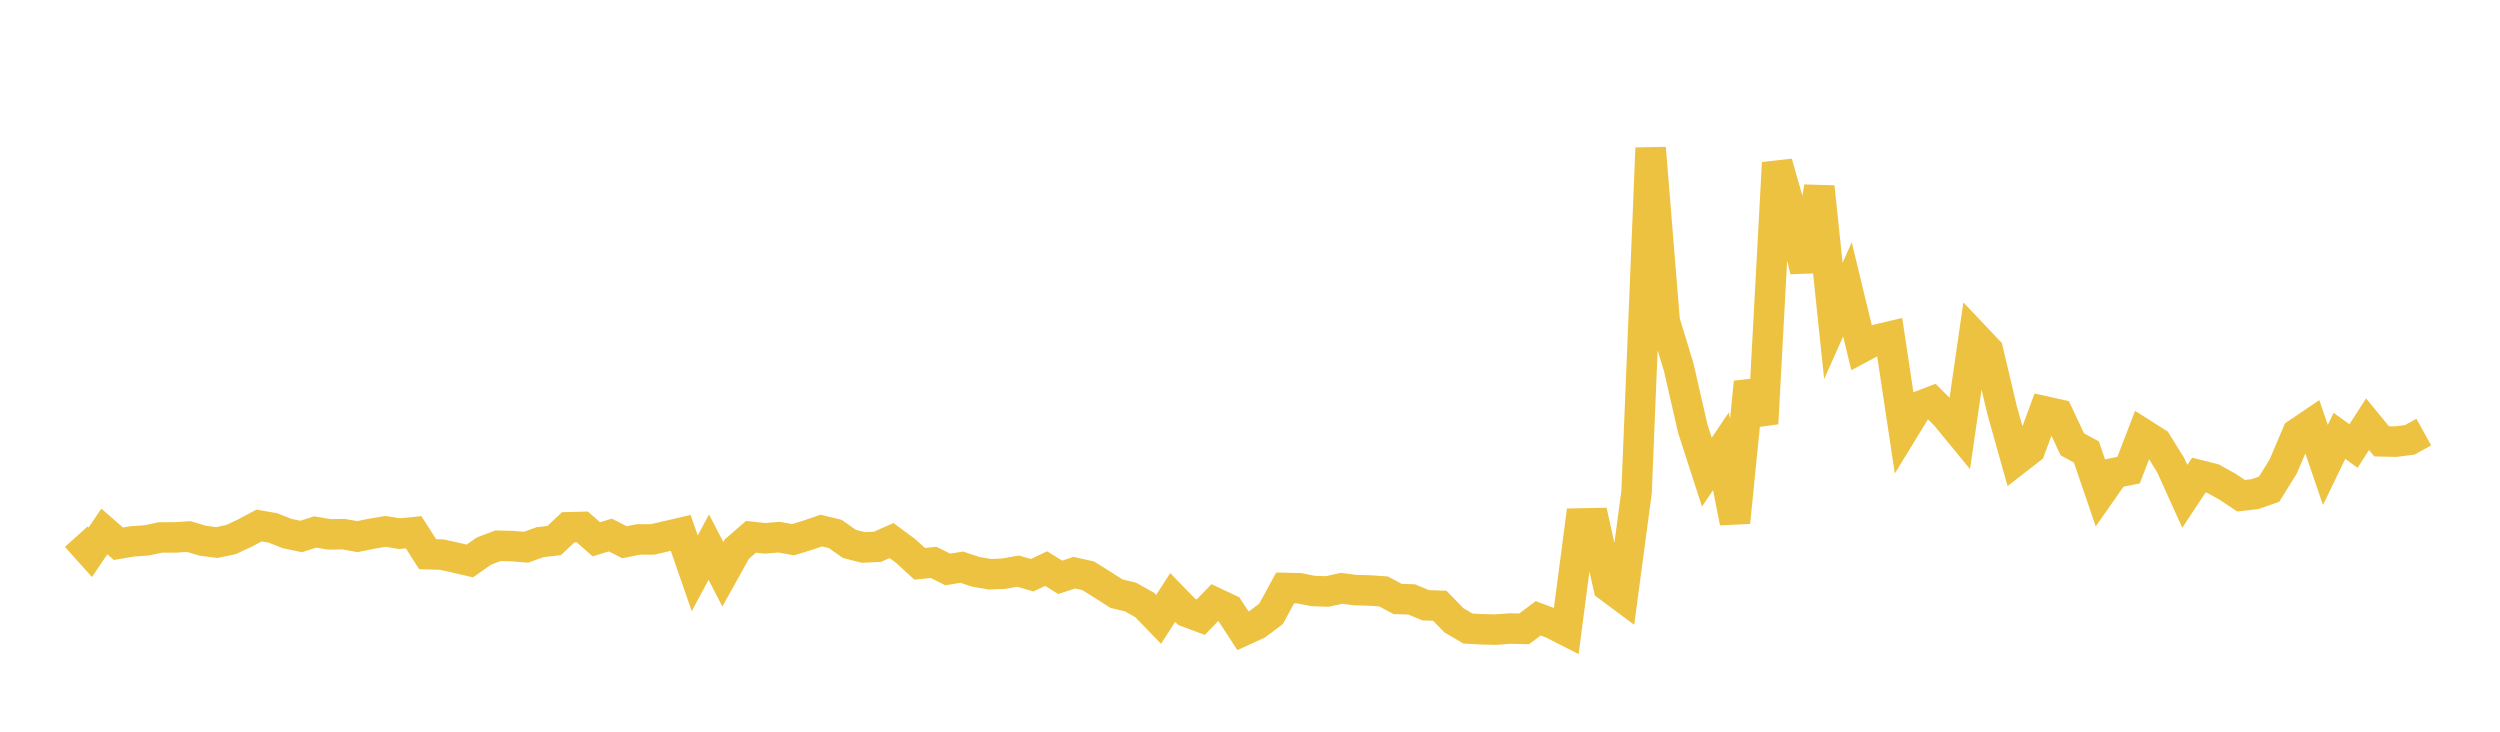 <svg width="164" height="48" xmlns="http://www.w3.org/2000/svg" xmlns:xlink="http://www.w3.org/1999/xlink"><path fill="none" stroke="rgb(237,194,64)" stroke-width="2" d="M5,35.208L5.922,36.231L6.844,34.863L7.766,35.668L8.689,35.513L9.611,35.45L10.533,35.256L11.455,35.257L12.377,35.196L13.299,35.47L14.222,35.59L15.144,35.397L16.066,34.969L16.988,34.475L17.91,34.633L18.832,34.999L19.754,35.192L20.677,34.898L21.599,35.055L22.521,35.04L23.443,35.201L24.365,35.014L25.287,34.858L26.21,35.008L27.132,34.915L28.054,36.355L28.976,36.381L29.898,36.585L30.82,36.798L31.743,36.15L32.665,35.801L33.587,35.822L34.509,35.898L35.431,35.564L36.353,35.461L37.275,34.59L38.198,34.566L39.12,35.377L40.042,35.097L40.964,35.572L41.886,35.385L42.808,35.387L43.731,35.171L44.653,34.956L45.575,37.611L46.497,35.891L47.419,37.674L48.341,36.018L49.263,35.215L50.186,35.315L51.108,35.237L52.03,35.403L52.952,35.121L53.874,34.806L54.796,35.028L55.719,35.679L56.641,35.914L57.563,35.869L58.485,35.46L59.407,36.141L60.329,36.985L61.251,36.895L62.174,37.356L63.096,37.208L64.018,37.513L64.94,37.671L65.862,37.631L66.784,37.466L67.707,37.734L68.629,37.301L69.551,37.873L70.473,37.568L71.395,37.774L72.317,38.355L73.24,38.943L74.162,39.165L75.084,39.681L76.006,40.632L76.928,39.194L77.85,40.141L78.772,40.484L79.695,39.53L80.617,39.965L81.539,41.379L82.461,40.958L83.383,40.266L84.305,38.569L85.228,38.589L86.15,38.77L87.072,38.8L87.994,38.595L88.916,38.711L89.838,38.735L90.76,38.798L91.683,39.291L92.605,39.322L93.527,39.706L94.449,39.737L95.371,40.686L96.293,41.231L97.216,41.284L98.138,41.303L99.06,41.232L99.982,41.252L100.904,40.562L101.826,40.906L102.749,41.376L103.671,34.34L104.593,34.322L105.515,38.484L106.437,39.171L107.359,32.28L108.281,9.712L109.204,21.072L110.126,24.098L111.048,28.123L111.97,30.972L112.892,29.608L113.814,34.271L114.737,25.07L115.659,27.782L116.581,10.681L117.503,13.917L118.425,17.758L119.347,12.262L120.269,21.052L121.192,18.981L122.114,22.794L123.036,22.3L123.958,22.081L124.88,28.198L125.802,26.692L126.725,26.34L127.647,27.267L128.569,28.391L129.491,22.024L130.413,22.997L131.335,26.897L132.257,30.185L133.18,29.468L134.102,26.979L135.024,27.184L135.946,29.15L136.868,29.649L137.79,32.345L138.713,31.026L139.635,30.84L140.557,28.449L141.479,29.034L142.401,30.522L143.323,32.558L144.246,31.165L145.168,31.396L146.09,31.907L147.012,32.519L147.934,32.412L148.856,32.088L149.778,30.601L150.701,28.433L151.623,27.808L152.545,30.501L153.467,28.59L154.389,29.258L155.311,27.829L156.234,28.952L157.156,28.973L158.078,28.855L159,28.344"></path></svg>